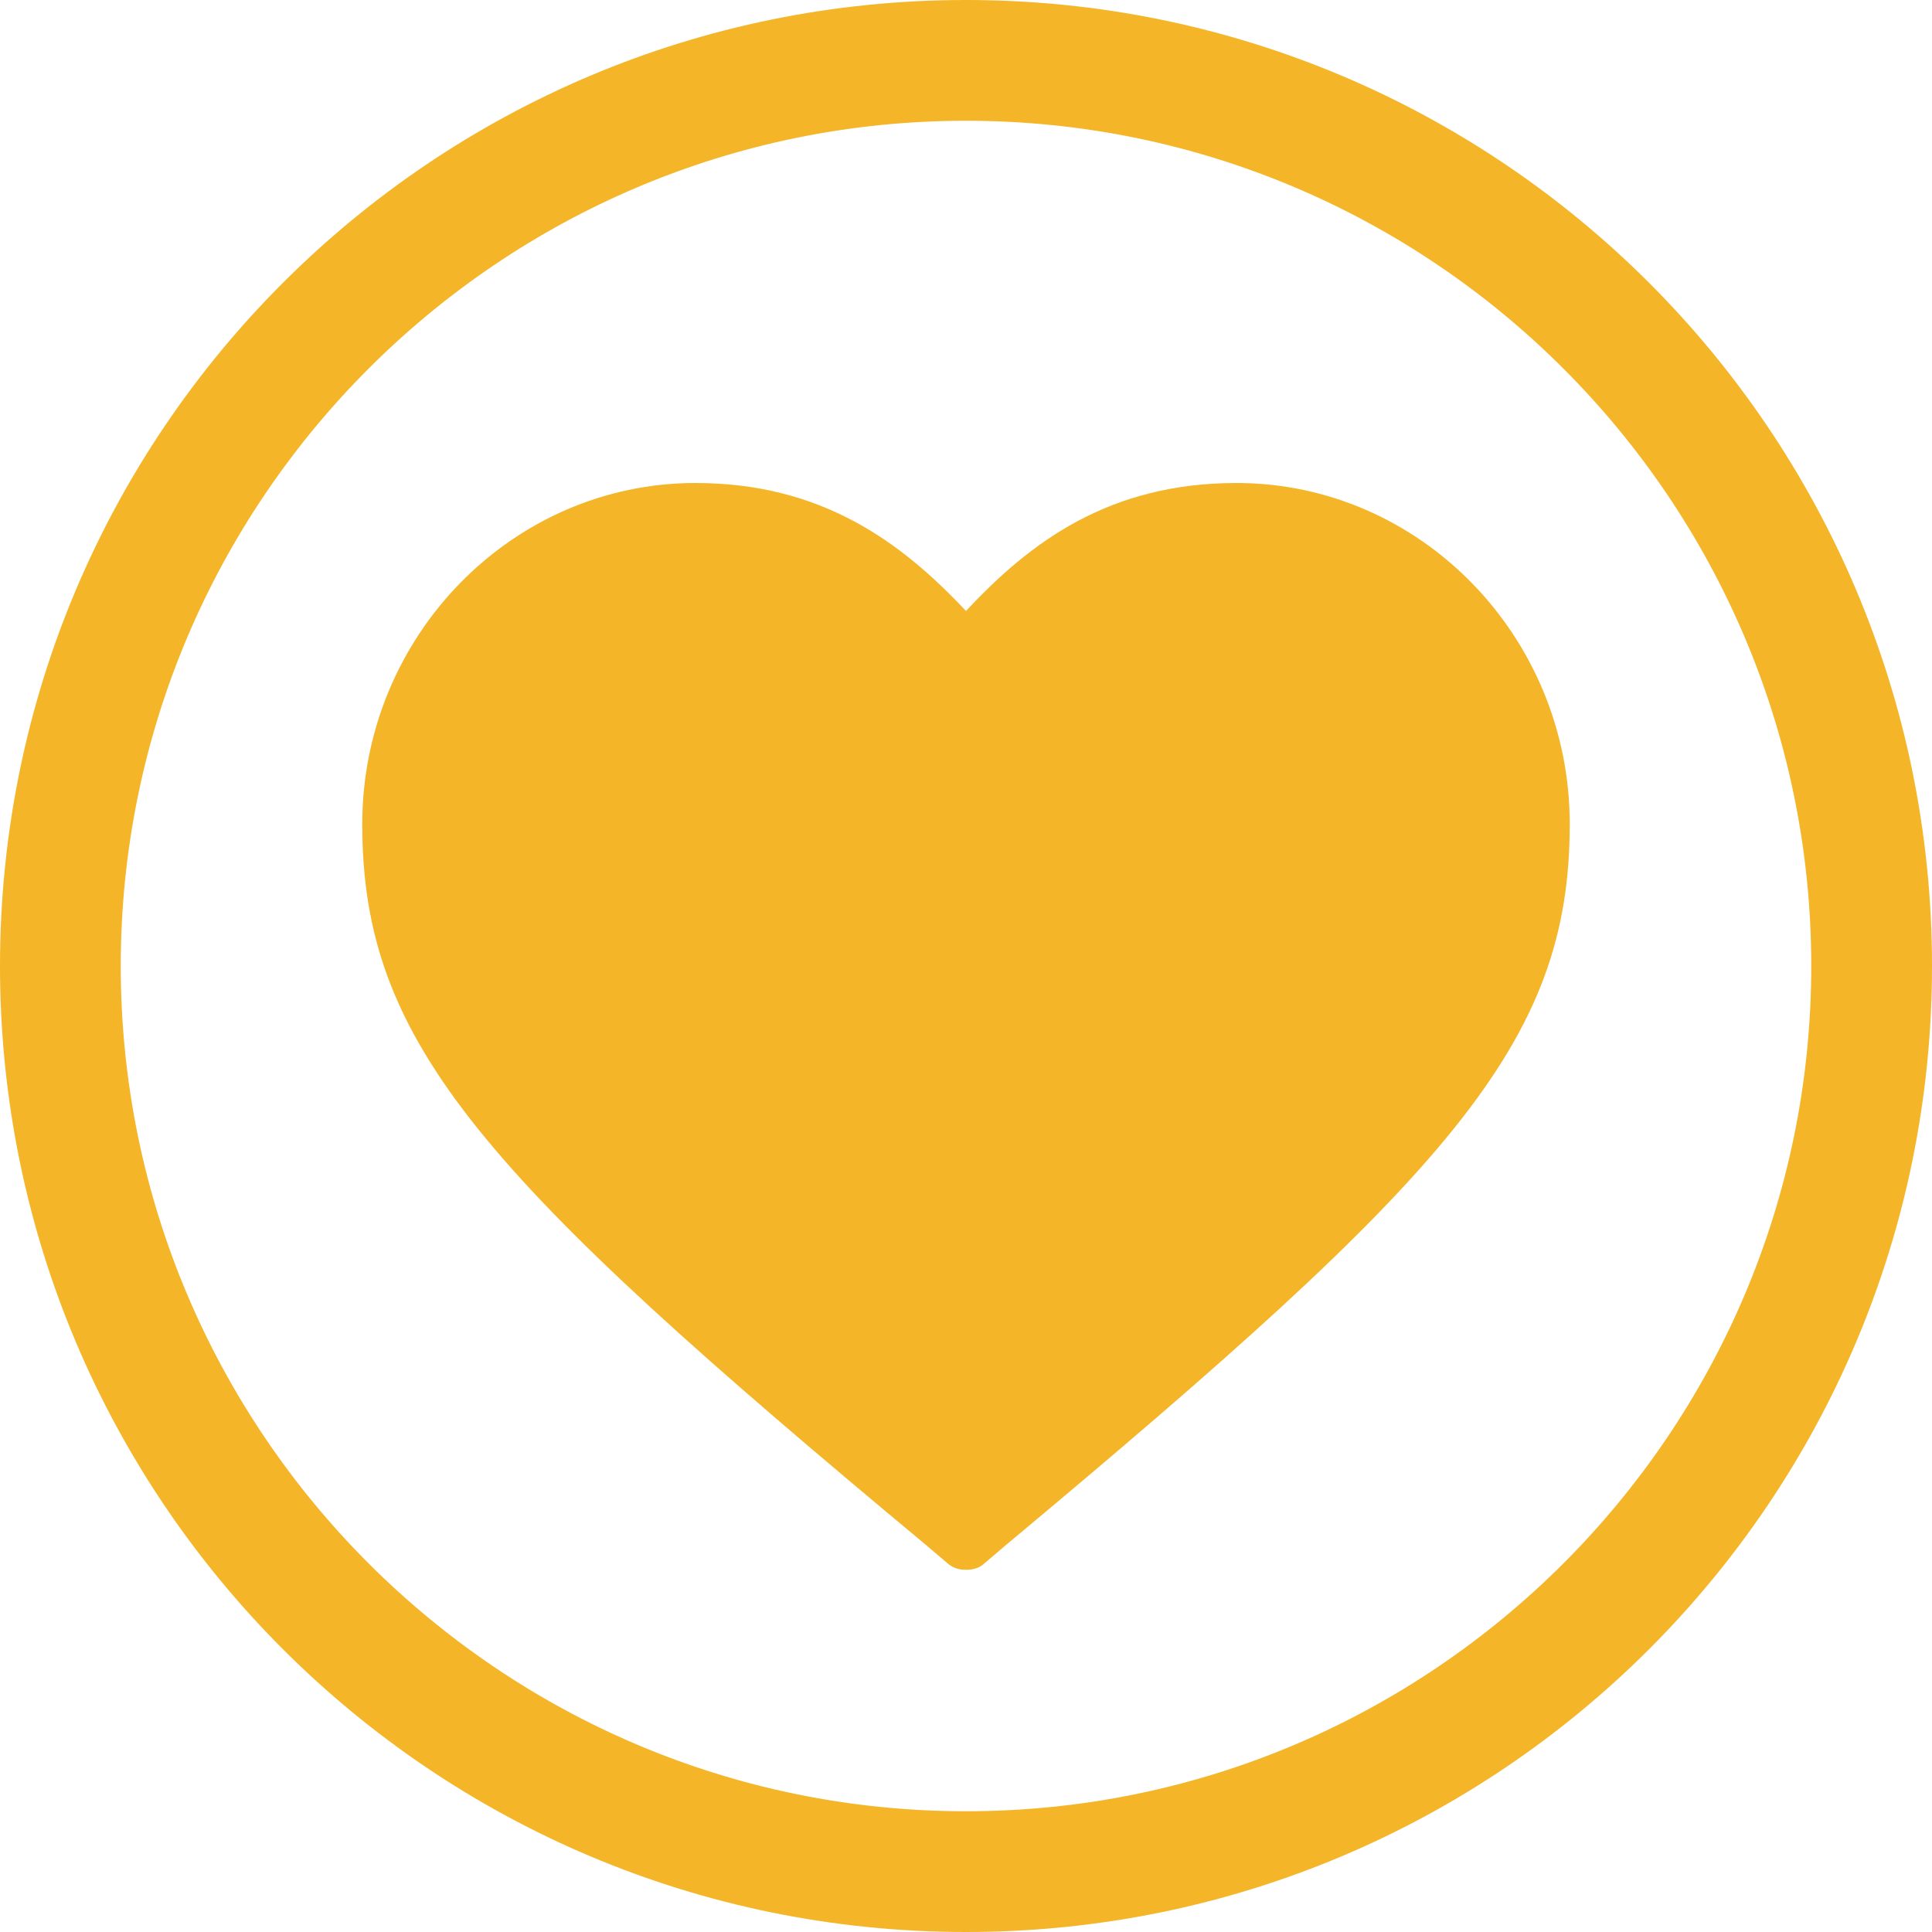 <?xml version="1.0" encoding="UTF-8"?>
<svg width="64px" height="64px" viewBox="0 0 64 64" version="1.1" xmlns="http://www.w3.org/2000/svg" xmlns:xlink="http://www.w3.org/1999/xlink">
    <title>8D0E94B6-385E-42F0-91C8-7F4CC873C965</title>
    <g id="Page-1" stroke="none" stroke-width="1" fill="none" fill-rule="evenodd">
        <g id="export" transform="translate(-1032, -211)" fill="#F4B528" fill-rule="nonzero">
            <g id="soc-black" transform="translate(1032, 211)">
                <path d="M32,0 C14.32,0 0,14.32 0,32 C0,49.68 14.32,64 32,64 C49.68,64 64,49.68 64,32 C64,14.32 49.68,0 32,0 Z M32,60 C16.56,60 4,47.44 4,32 C4,16.56 16.56,4 32,4 C47.44,4 60,16.56 60,32 C60,47.44 47.44,60 32,60 Z" id="Shape"></path>
                <path d="M40.96,16 C36.76,16 34.14,17.94 32,20.24 C29.86,17.96 27.22,16 23.04,16 C16.96,16 12,21.08 12,27.3 C12,34.58 15.98,38.96 30.7,51.2 L31.38,51.78 C31.56,51.94 31.76,52 31.98,52 L32.02,52 C32.24,52 32.46,51.94 32.62,51.78 L33.3,51.2 C48.02,38.92 52,34.58 52,27.3 C52,21.08 47.04,16 40.96,16 L40.96,16 Z" id="Path"></path>
            </g>
        </g>
    </g>
</svg>
